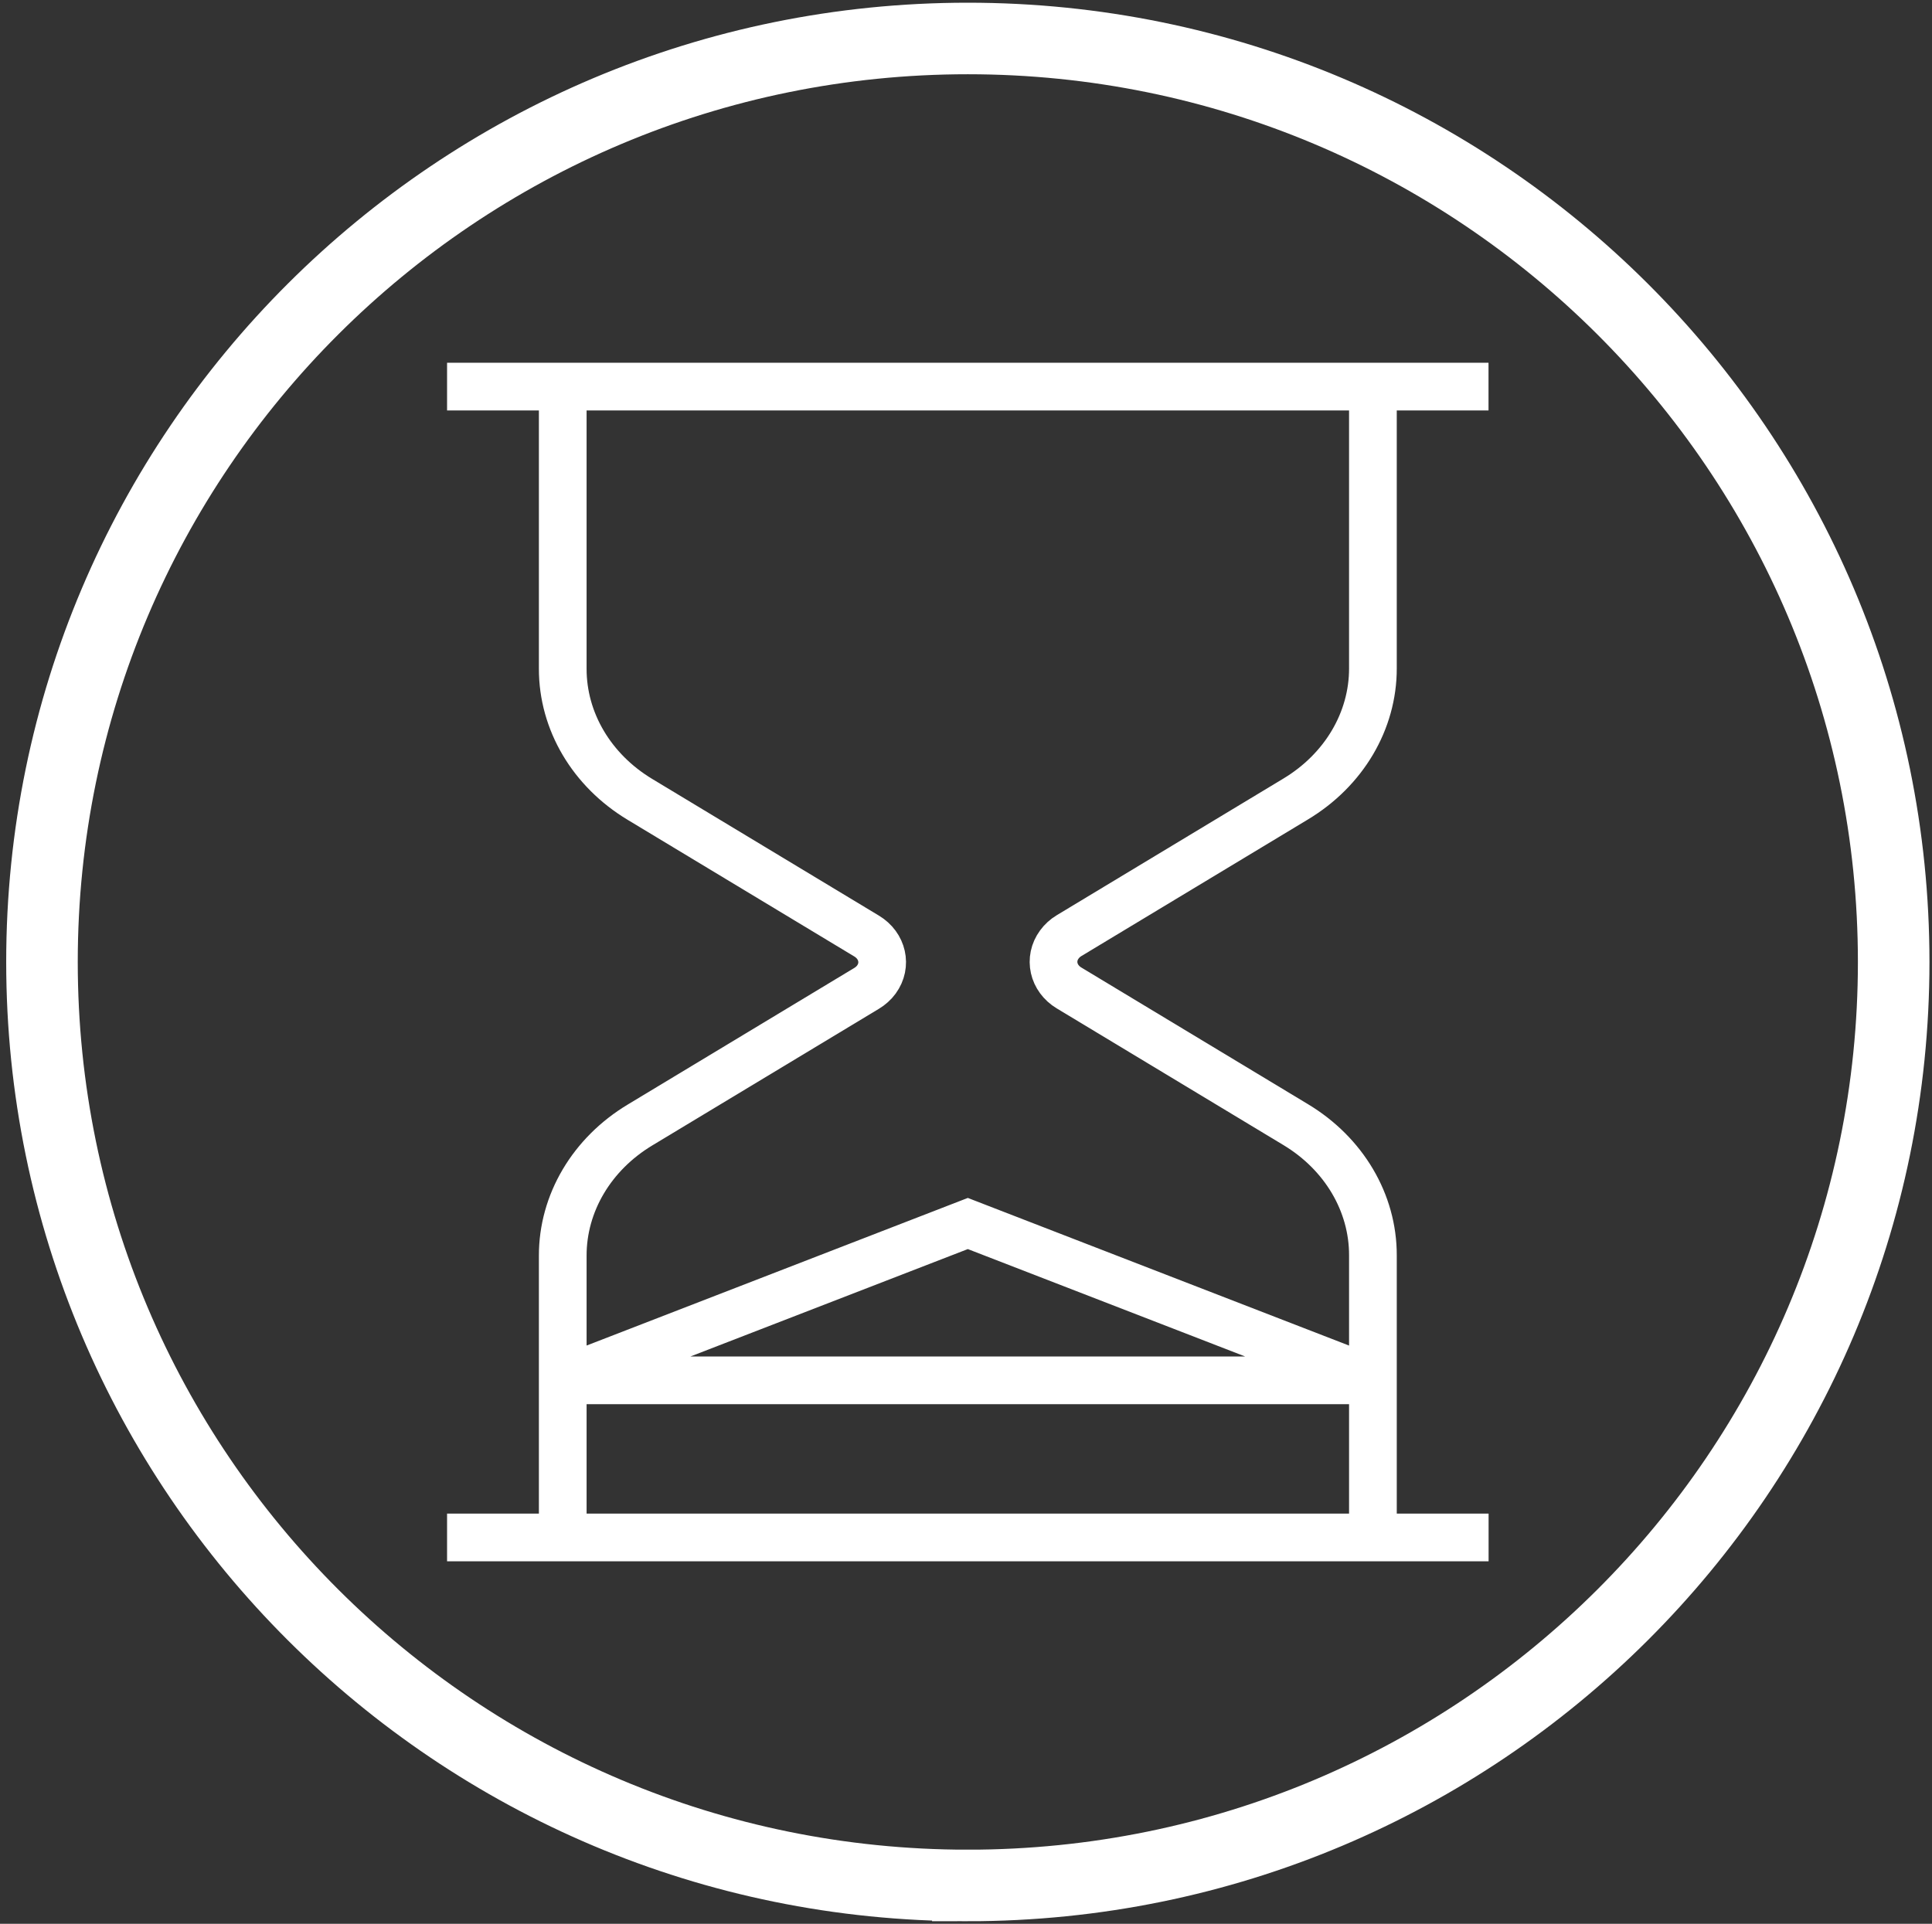 <svg xmlns="http://www.w3.org/2000/svg" width="243" height="242"><rect width="100%" height="100%" fill="#333333" stroke="none"/><path fill='none' stroke="#fff" stroke-width="6" d="M187.22 48.63H56.23m14.55 0v35.49c-.01 6.61 3.64 12.79 9.73 16.45L109 117.75c2.01 1.21 2.56 3.65 1.23 5.47-.32.44-.75.82-1.23 1.11l-28.49 17.18c-6.09 3.66-9.74 9.85-9.73 16.45v35.44m-14.55 0h131m-14.55 0v-35.49c.01-6.61-3.64-12.79-9.73-16.45l-28.49-17.18c-2.01-1.21-2.56-3.65-1.22-5.47.32-.44.74-.82 1.22-1.11l28.49-17.18c6.09-3.66 9.74-9.84 9.73-16.45V48.63M70.78 173.64l50.95-19.73 50.94 19.73H70.78Z"/><path stroke="#fff" fill='none' stroke-width="9" d="M121.73 237.18c64.314 0 116.45-52.011 116.45-116.17 0-64.159-52.136-116.17-116.45-116.17S5.28 56.851 5.28 121.01c0 64.159 52.136 116.17 116.45 116.17Z"/></svg>